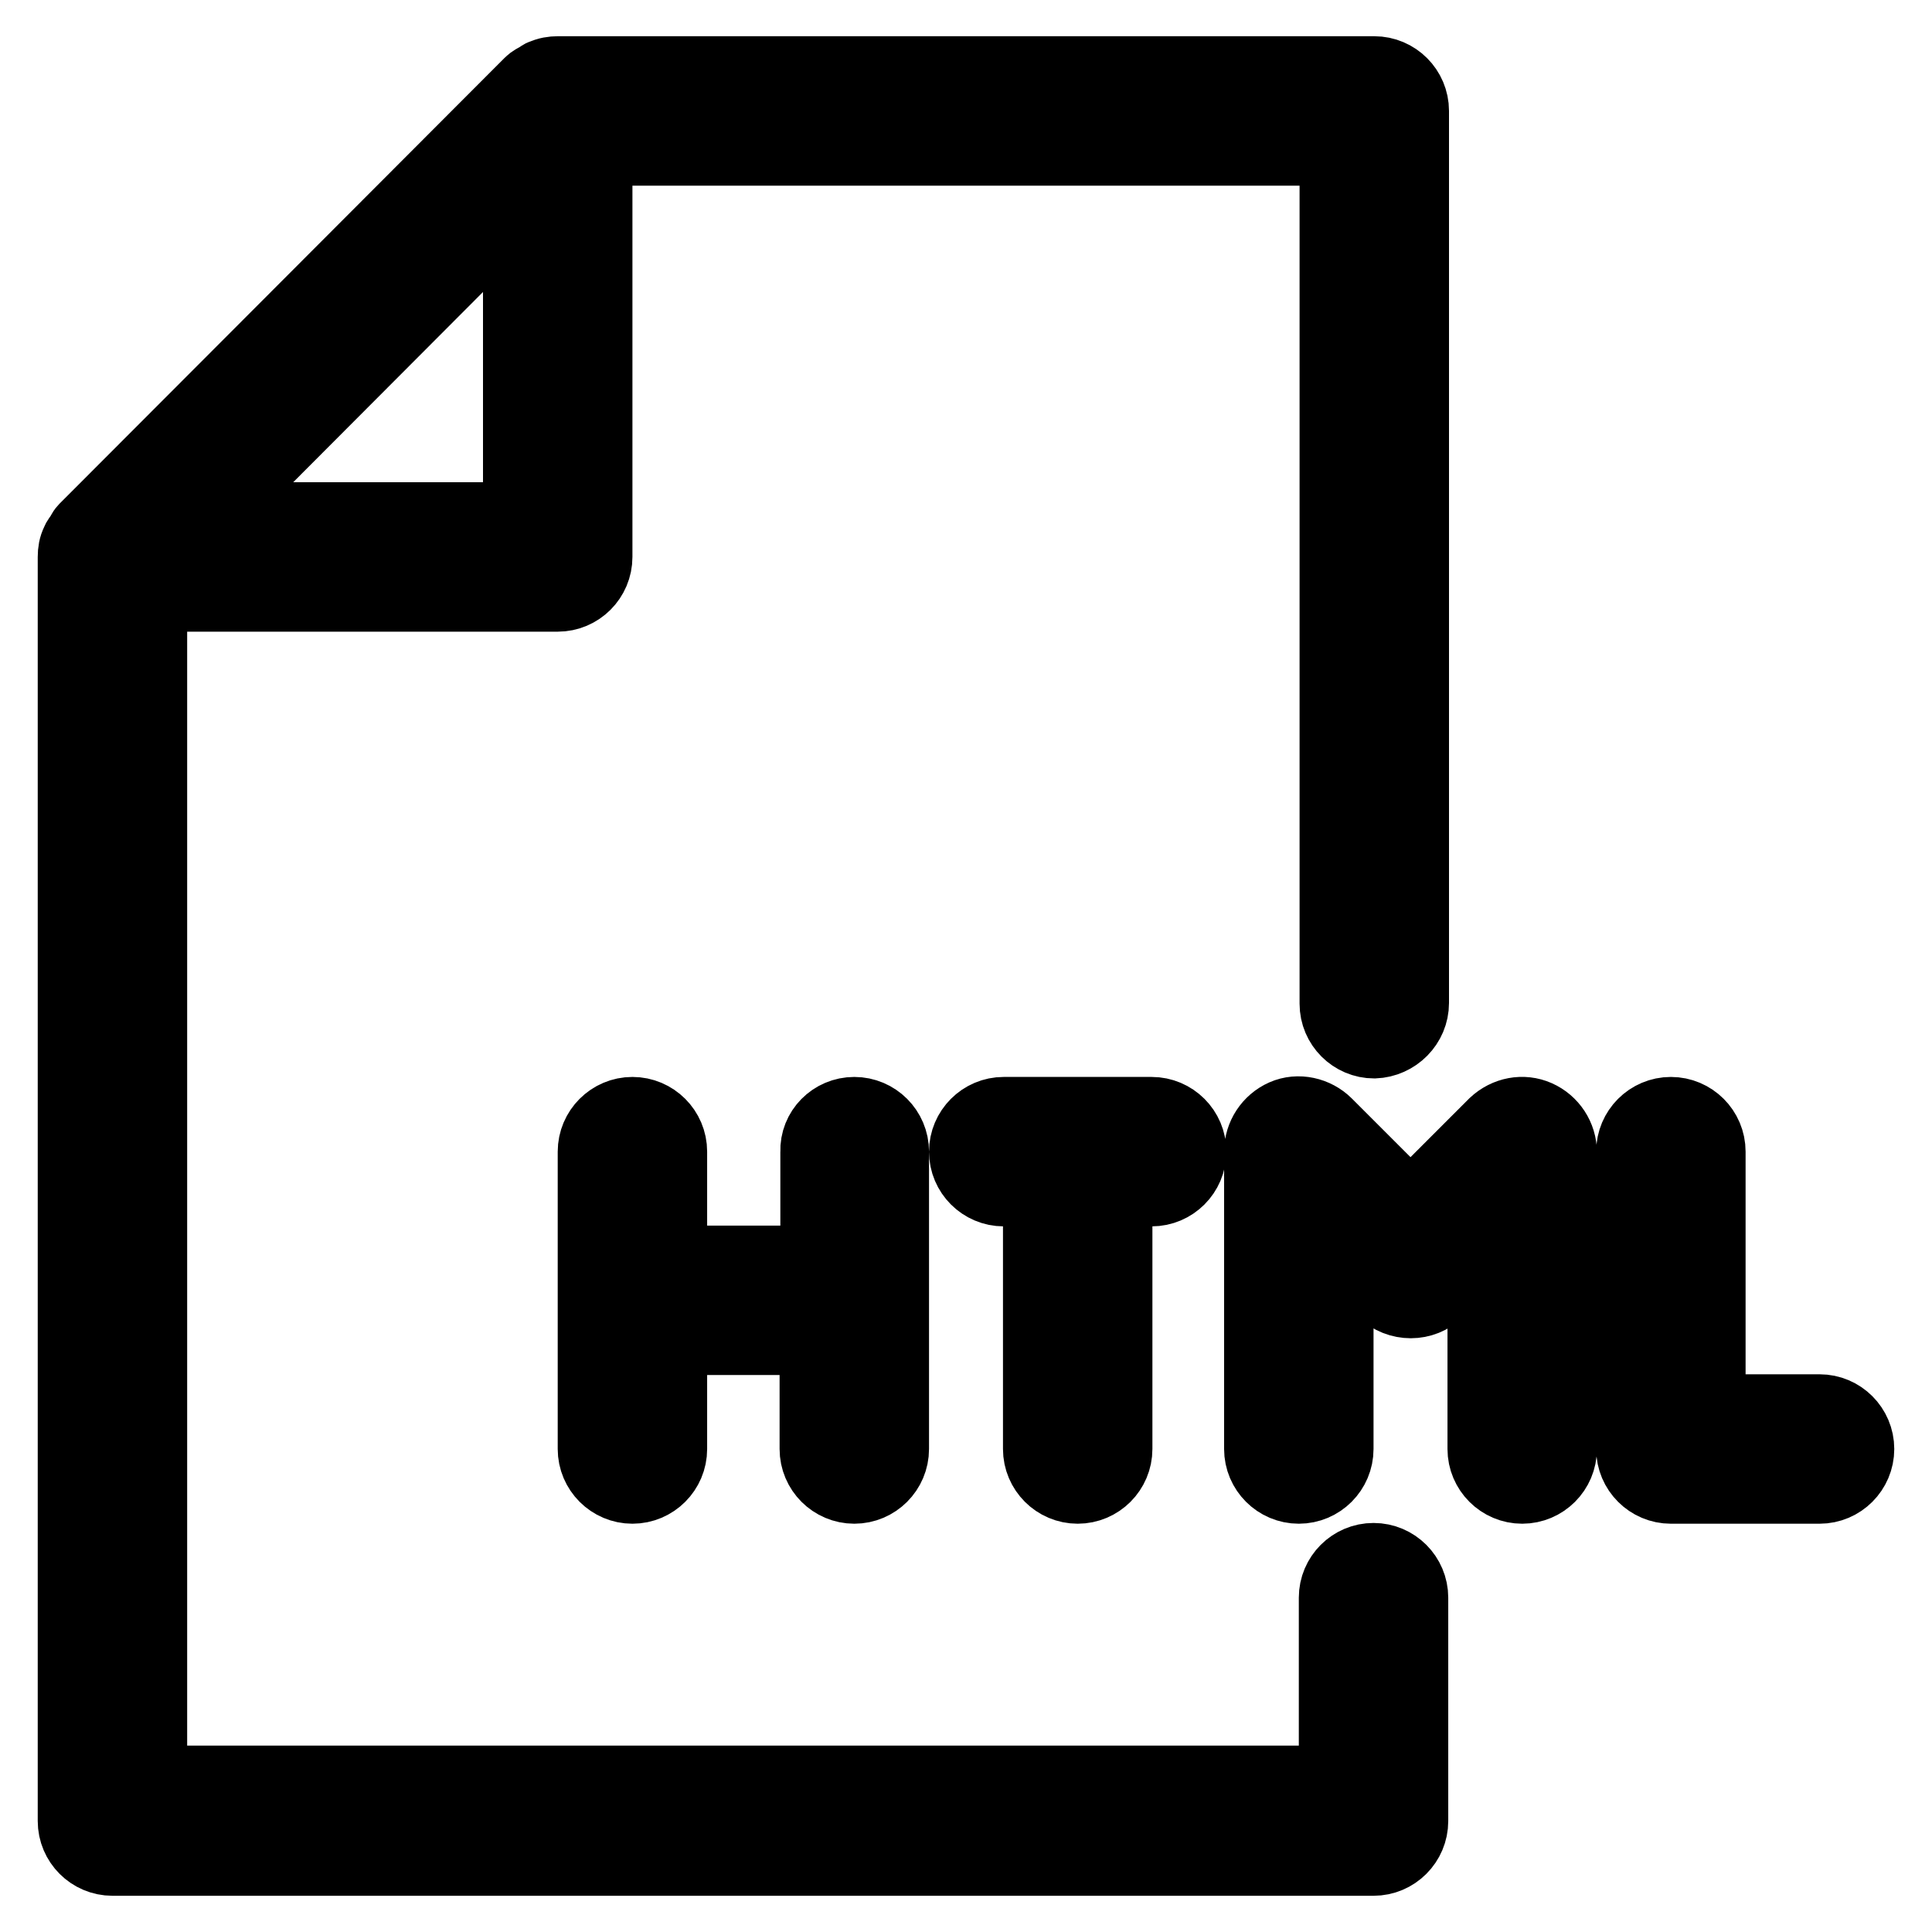 <?xml version="1.0" encoding="utf-8"?>
<!-- Svg Vector Icons : http://www.onlinewebfonts.com/icon -->
<!DOCTYPE svg PUBLIC "-//W3C//DTD SVG 1.1//EN" "http://www.w3.org/Graphics/SVG/1.1/DTD/svg11.dtd">
<svg version="1.1" xmlns="http://www.w3.org/2000/svg" xmlns:xlink="http://www.w3.org/1999/xlink" x="0px" y="0px" viewBox="0 0 256 256" enable-background="new 0 0 256 256" xml:space="preserve">
<g> <path stroke-width="10" fill-opacity="0" stroke="#000000"  d="M113.2,147.7c2.7,0,4.9,2.2,4.9,4.9V192c0,2.7-2.2,4.9-4.9,4.9c-2.7,0-4.9-2.2-4.9-4.9v-14.8H88.7V192 c0,2.7-2.2,4.9-4.9,4.9c-2.7,0-4.9-2.2-4.9-4.9v-39.4c0-2.7,2.2-4.9,4.9-4.9c2.7,0,4.9,2.2,4.9,4.9v14.8h19.7v-14.8 C108.3,149.9,110.5,147.7,113.2,147.7L113.2,147.7z M152.6,147.7c2.7,0,4.9,2.2,4.9,4.9c0,2.7-2.2,4.9-4.9,4.9h-4.9V192 c0,2.7-2.2,4.9-4.9,4.9c-2.7,0-4.9-2.2-4.9-4.9v-34.5h-4.9c-2.7,0-4.9-2.2-4.9-4.9c0-2.7,2.2-4.9,4.9-4.9H152.6L152.6,147.7z  M203.6,148.1c1.8,0.8,3,2.6,3,4.6V192c0,2.7-2.2,4.9-4.9,4.9c-2.7,0-4.9-2.2-4.9-4.9v-27.5l-6.4,6.4c-1.9,1.9-5,1.9-7,0 c0,0,0,0,0,0l-6.4-6.4V192c0,2.7-2.2,4.9-4.9,4.9c-2.7,0-4.9-2.2-4.9-4.9v-39.4c0-2,1.2-3.8,3-4.6c1.8-0.8,4-0.3,5.4,1.1l11.3,11.3 l11.3-11.3C199.7,147.7,201.8,147.3,203.6,148.1L203.6,148.1z M241.1,187.1c2.7,0,4.9,2.2,4.9,4.9c0,2.7-2.2,4.9-4.9,4.9h-19.7 c-2.7,0-4.9-2.2-4.9-4.9v-39.4c0-2.7,2.2-4.9,4.9-4.9c2.7,0,4.9,2.2,4.9,4.9v34.5H241.1z M182.1,137.9c-2.7,0-4.9-2.2-4.9-4.9V19.6 H78.8v54.2c0,2.7-2.2,4.9-4.9,4.9H19.8v157.6h157.3v-24.6c0-2.7,2.2-4.9,4.9-4.9c2.7,0,4.9,2.2,4.9,4.9v29.6c0,2.7-2.2,4.9-4.9,4.9 H14.9c-2.7,0-4.9-2.2-4.9-4.9V73.8c0-0.7,0.1-1.3,0.4-1.9c0.1-0.3,0.3-0.5,0.5-0.8c0.2-0.3,0.3-0.6,0.5-0.8l59-59.1 c0.3-0.3,0.7-0.5,1.1-0.7c0.2-0.1,0.3-0.3,0.5-0.3c0.6-0.3,1.3-0.4,1.9-0.4h108.2c2.7,0,4.9,2.2,4.9,4.9v118.2 C187,135.6,184.8,137.8,182.1,137.9L182.1,137.9z M69,68.9V26.6L26.8,68.9H69z"/></g>
</svg>